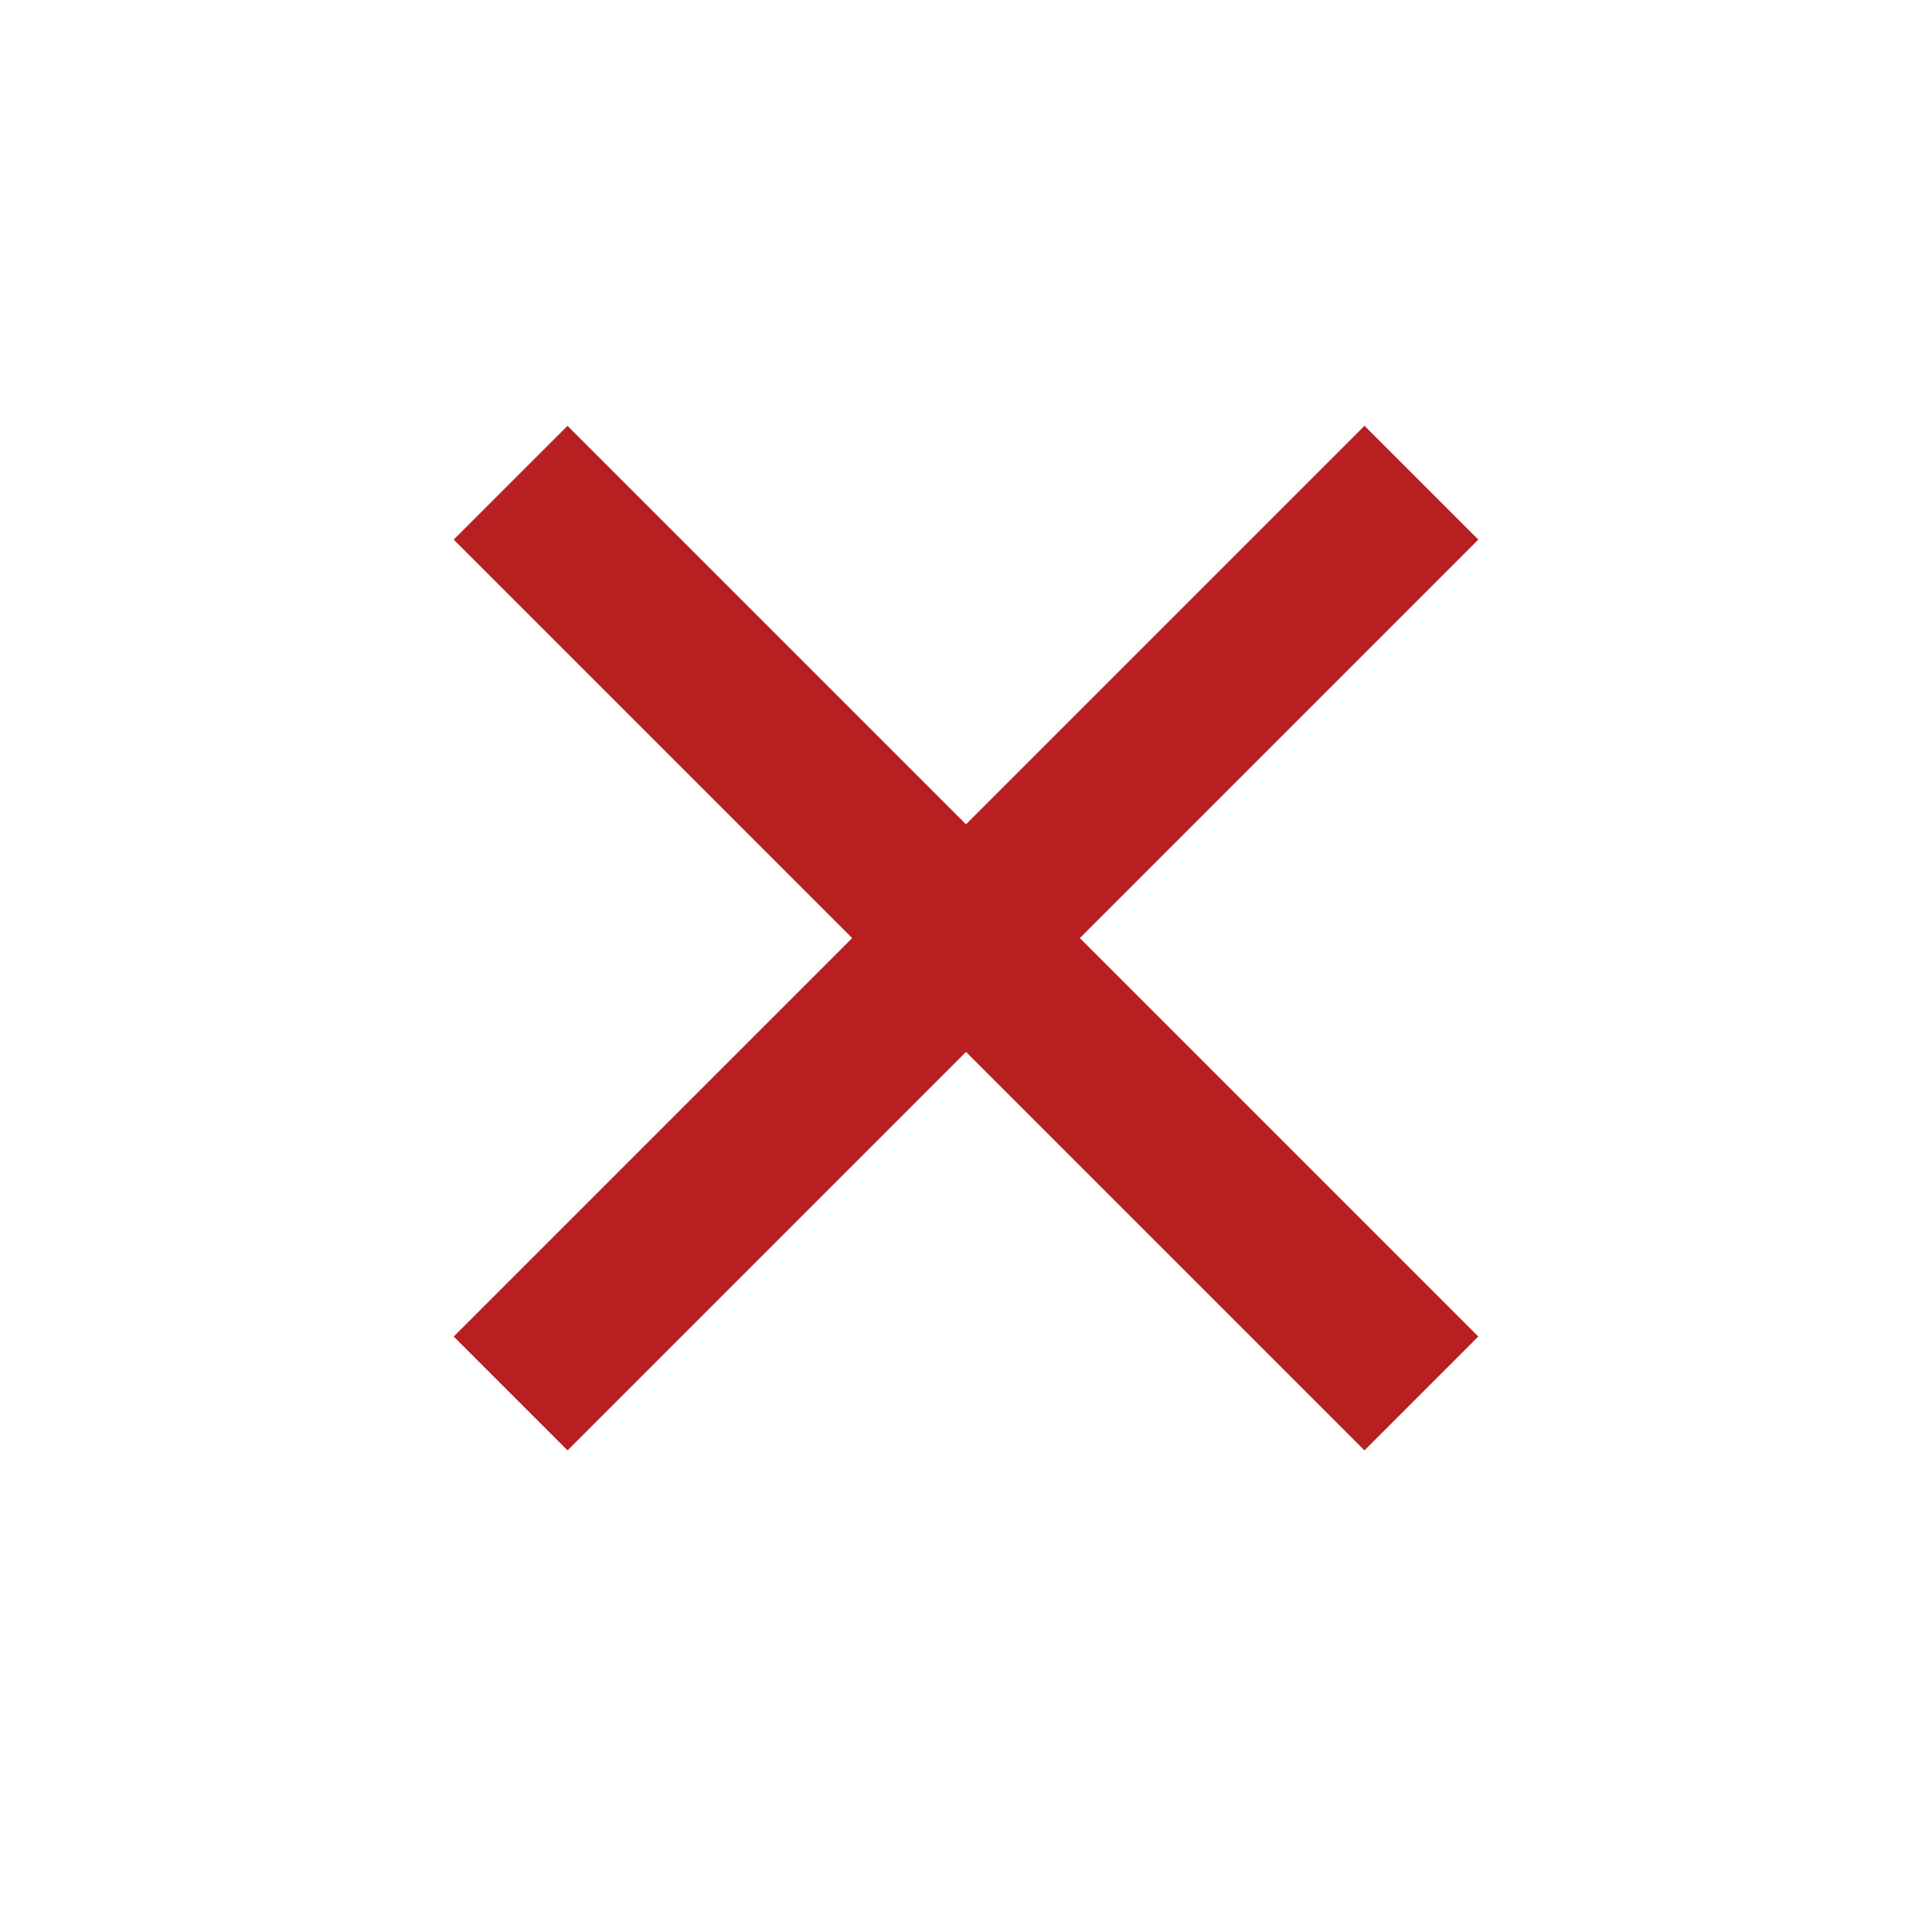 <svg xmlns="http://www.w3.org/2000/svg" width="24" height="24" viewBox="0 0 24 24">
    <path fill="#B71F20" fill-rule="evenodd" d="M16.95 5.289l1.414 1.414-4.95 4.95 4.95 4.95-1.414 1.414-4.95-4.95-4.95 4.95-1.414-1.414 4.95-4.95-4.95-4.95L7.05 5.29l4.95 4.95 4.95-4.95z"/>
</svg>
